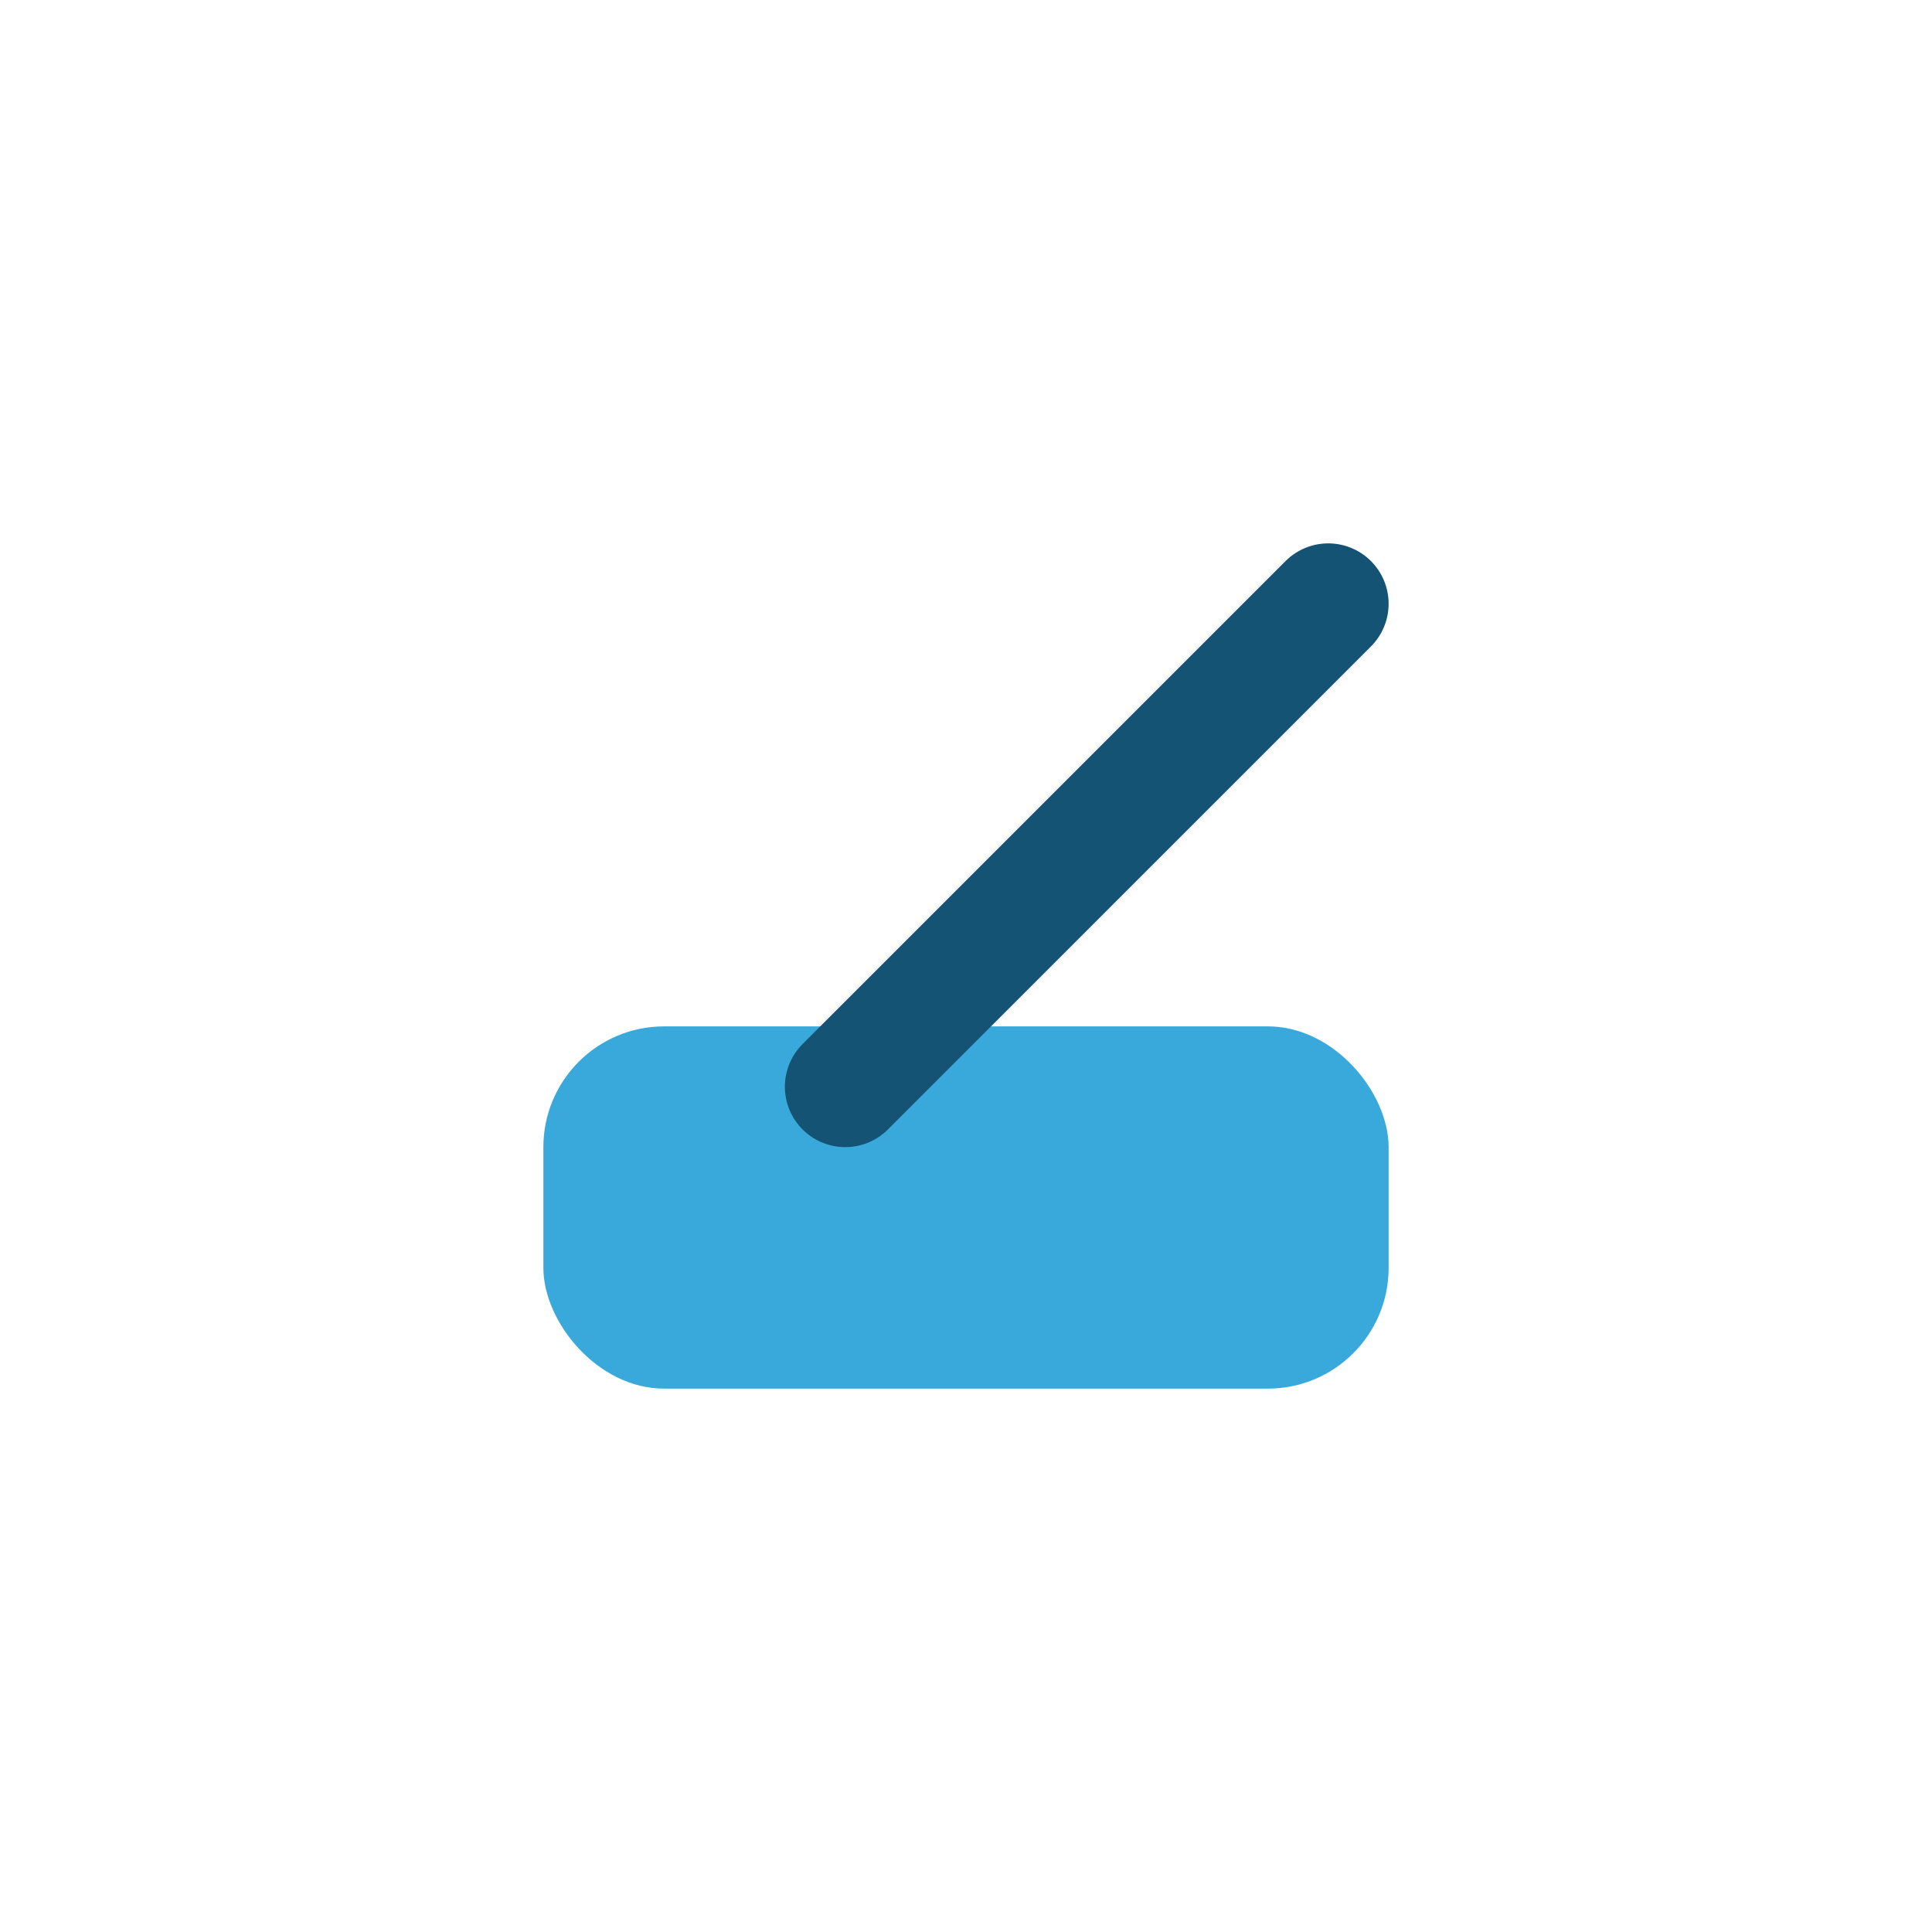 <?xml version="1.0" encoding="UTF-8"?>
<svg xmlns="http://www.w3.org/2000/svg" width="32" height="32" viewBox="0 0 32 32"><rect x="9" y="17" width="14" height="6" rx="2" fill="#39A9DB"/><path d="M22 10l-8 8M18 14l4-4" stroke="#145374" stroke-width="2" stroke-linecap="round"/></svg>